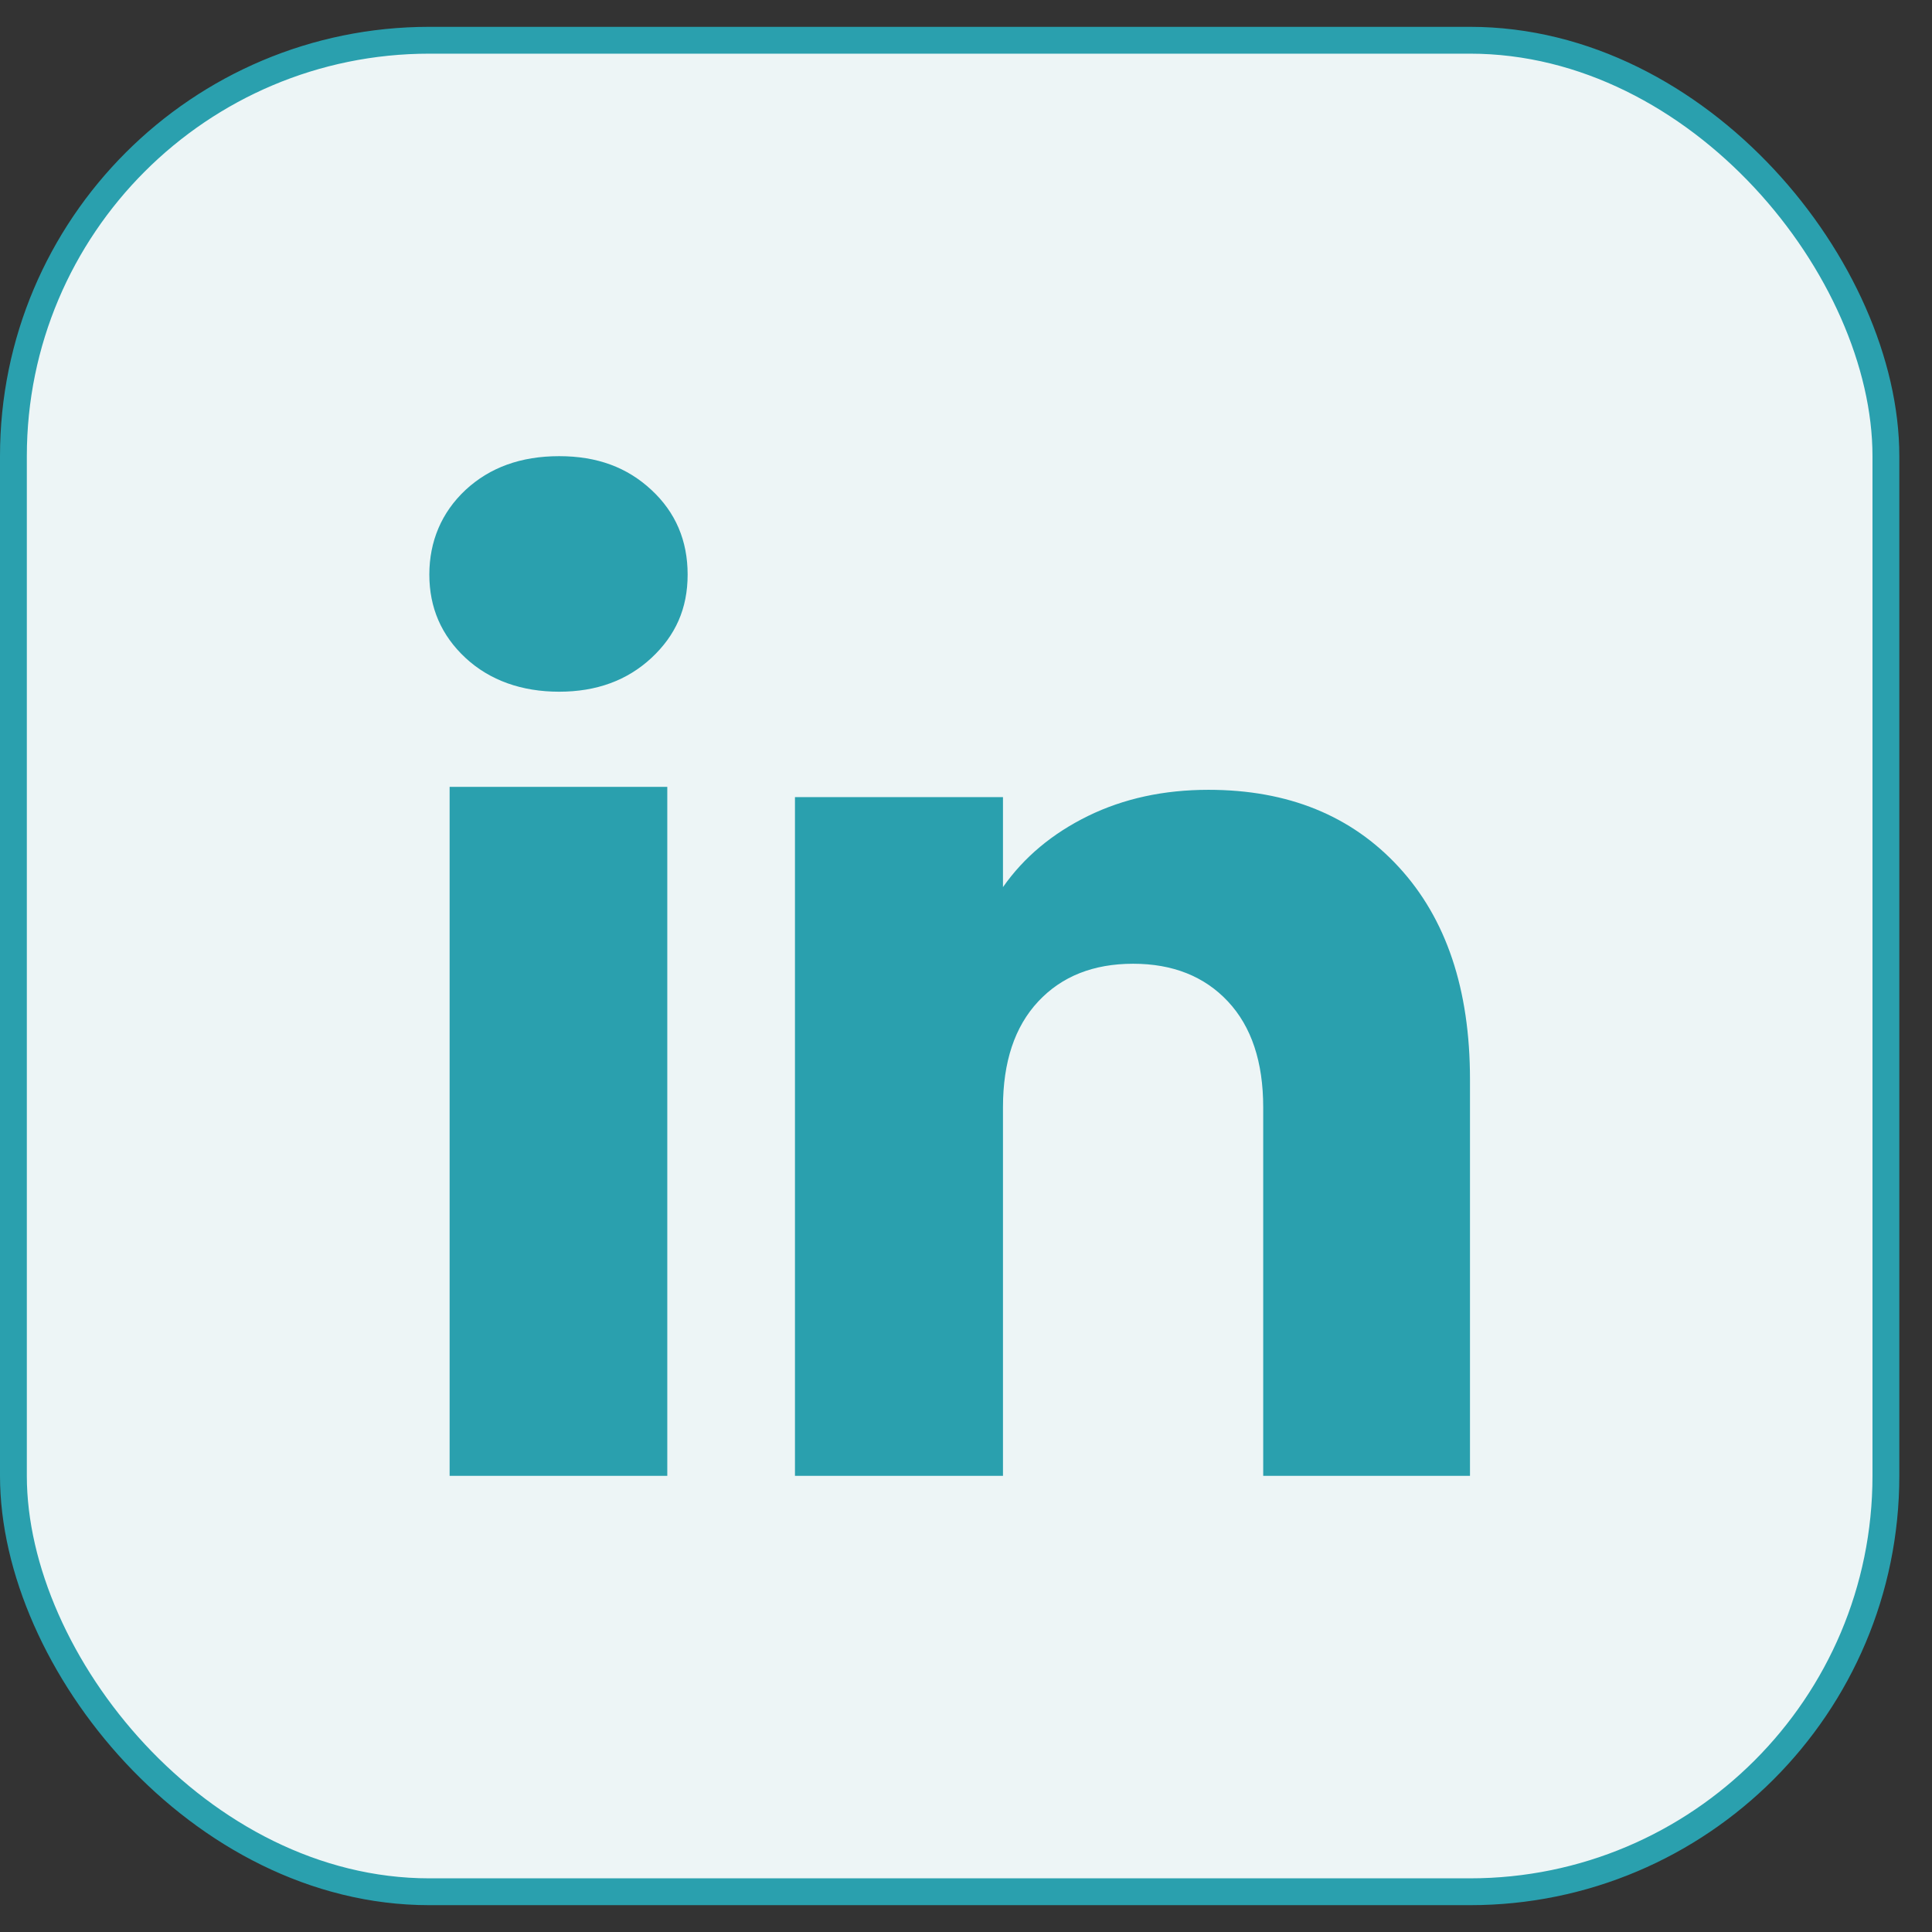<svg width="36" height="36" viewBox="0 0 36 36" fill="none" xmlns="http://www.w3.org/2000/svg">
<rect x="0" y="0" width="36" height="36" fill="#333333" stroke="none"/>
<rect x="0.25" y="0.75" width="34.891" height="34.5" rx="7.75" fill="#EDF5F6"/>
<rect x="0.25" y="0.75" width="34.891" height="34.5" rx="7.75" stroke="#2AA0AE" stroke-width="0.5"/>
<path d="M8.675 12.26C8.224 11.841 8 11.323 8 10.706C8 10.09 8.226 9.549 8.675 9.129C9.127 8.71 9.707 8.5 10.419 8.5C11.13 8.5 11.688 8.71 12.138 9.129C12.589 9.547 12.813 10.074 12.813 10.706C12.813 11.339 12.588 11.841 12.138 12.26C11.687 12.679 11.115 12.889 10.419 12.889C9.723 12.889 9.127 12.679 8.675 12.26ZM12.434 14.662V27.5H8.378V14.662H12.434Z" fill="#2AA0AE"/>
<path d="M26.065 16.157C26.949 17.117 27.391 18.434 27.391 20.112V27.5H23.538V20.632C23.538 19.787 23.319 19.129 22.881 18.661C22.443 18.193 21.853 17.958 21.114 17.958C20.375 17.958 19.784 18.192 19.346 18.661C18.908 19.129 18.689 19.787 18.689 20.632V27.5H14.813V14.853H18.689V16.53C19.081 15.971 19.61 15.53 20.275 15.204C20.94 14.879 21.687 14.717 22.518 14.717C23.999 14.717 25.182 15.197 26.065 16.157Z" fill="#2AA0AE"/>
</svg>
